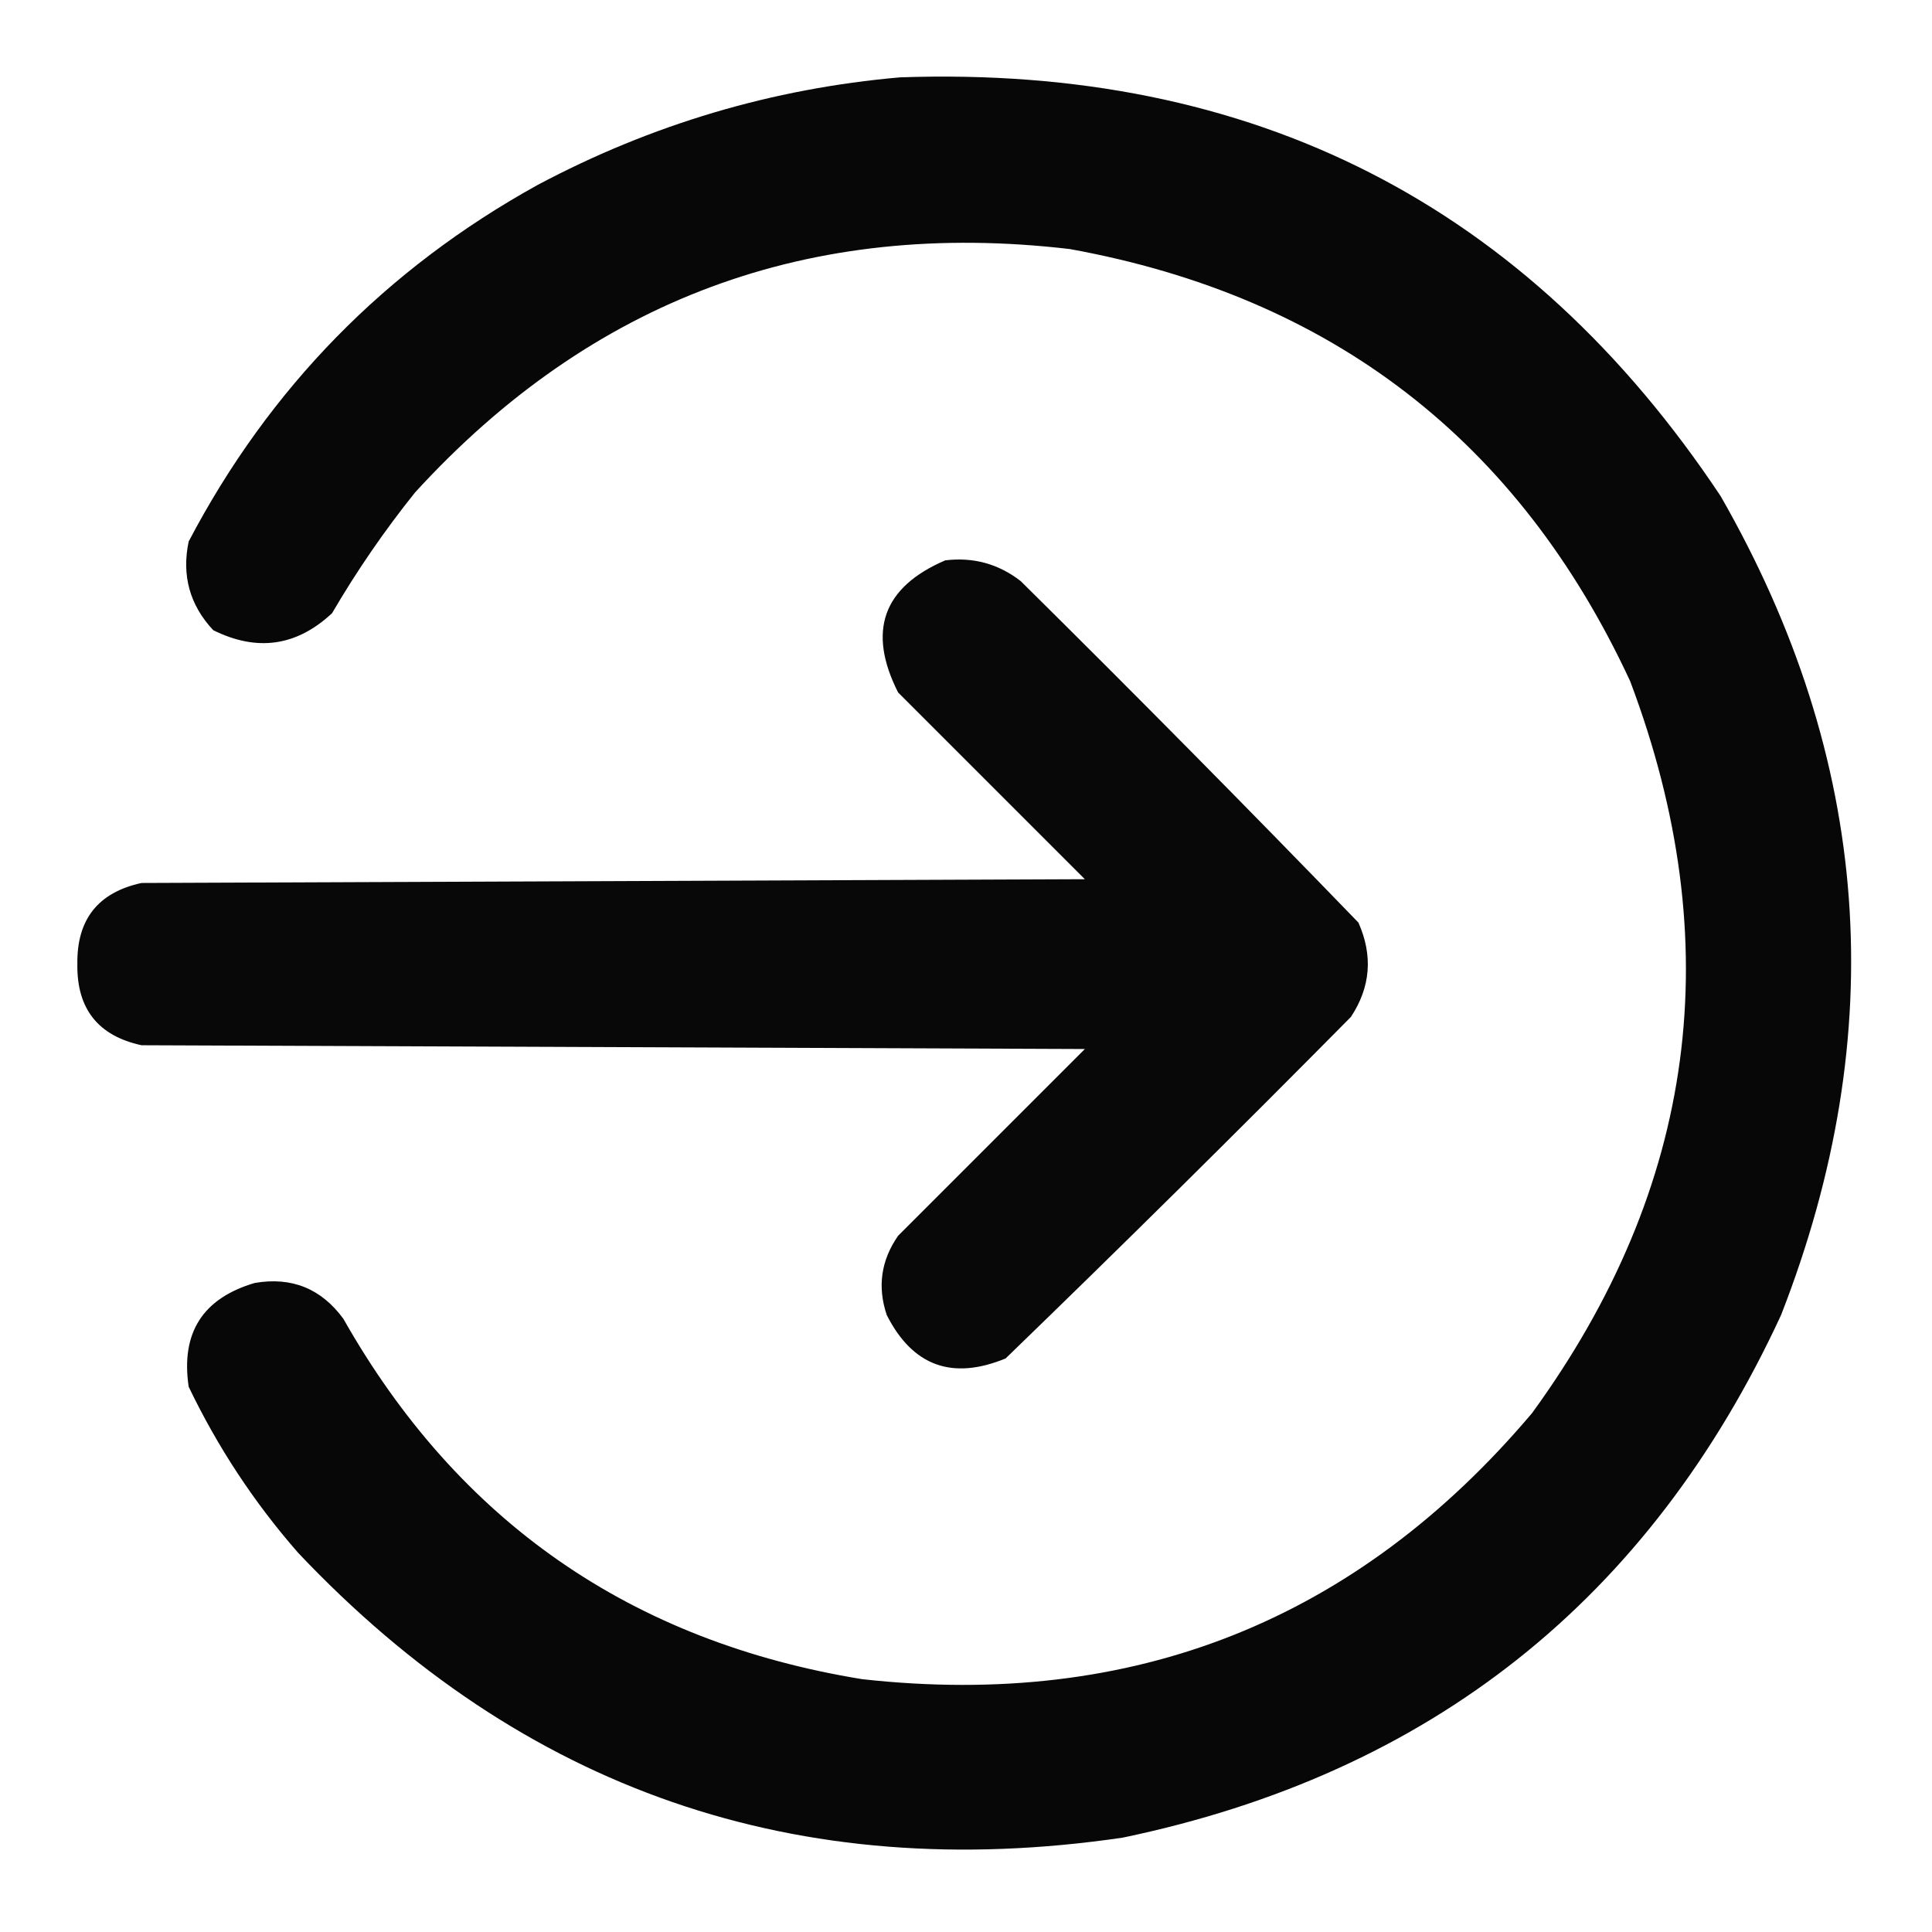 <?xml version="1.0" encoding="UTF-8"?>
<!DOCTYPE svg PUBLIC "-//W3C//DTD SVG 1.1//EN" "http://www.w3.org/Graphics/SVG/1.1/DTD/svg11.dtd">
<svg xmlns="http://www.w3.org/2000/svg" version="1.1" width="512px" height="512px" style="shape-rendering:geometricPrecision; text-rendering:geometricPrecision; image-rendering:optimizeQuality; fill-rule:evenodd; clip-rule:evenodd" xmlns:xlink="http://www.w3.org/1999/xlink">
<g><path style="opacity:0.971" fill="#000000" d="M 238.5,20.5 C 332.096,17.211 404.596,54.211 456,131.5C 495.942,201.207 501.275,273.54 472,348.5C 437.171,423.858 379.004,470.025 297.5,487C 211.359,499.622 138.526,474.456 79,411.5C 67.338,398.167 57.672,383.501 50,367.5C 47.884,353.225 53.718,344.058 67.5,340C 77.292,338.313 85.126,341.479 91,349.5C 121.417,403.21 167.251,435.043 228.5,445C 300.35,452.978 359.517,429.478 406,374.5C 449.564,314.662 458.231,249.995 432,180.5C 402.408,116.759 352.908,78.592 283.5,66C 214.546,57.906 156.712,79.406 110,130.5C 101.886,140.617 94.552,151.284 88,162.5C 78.616,171.272 68.116,172.772 56.5,167C 50.278,160.329 48.112,152.496 50,143.5C 71.371,102.796 102.204,71.296 142.5,49C 172.693,32.957 204.693,23.457 238.5,20.5 Z"/></g>
<g><path style="opacity:0.967" fill="#000000" d="M 250.5,148.5 C 257.943,147.593 264.61,149.427 270.5,154C 300.695,183.861 330.528,214.028 360,244.5C 363.888,253.272 363.222,261.605 358,269.5C 327.806,300.028 297.306,330.195 266.5,360C 252.344,365.84 241.844,362.006 235,348.5C 232.478,341.015 233.478,334.015 238,327.5C 254.5,311 271,294.5 287.5,278C 204.167,277.667 120.833,277.333 37.5,277C 25.995,274.504 20.328,267.337 20.5,255.5C 20.328,243.663 25.995,236.496 37.5,234C 120.833,233.667 204.167,233.333 287.5,233C 271,216.5 254.5,200 238,183.5C 229.799,167.268 233.965,155.602 250.5,148.5 Z"/></g>
</svg>
